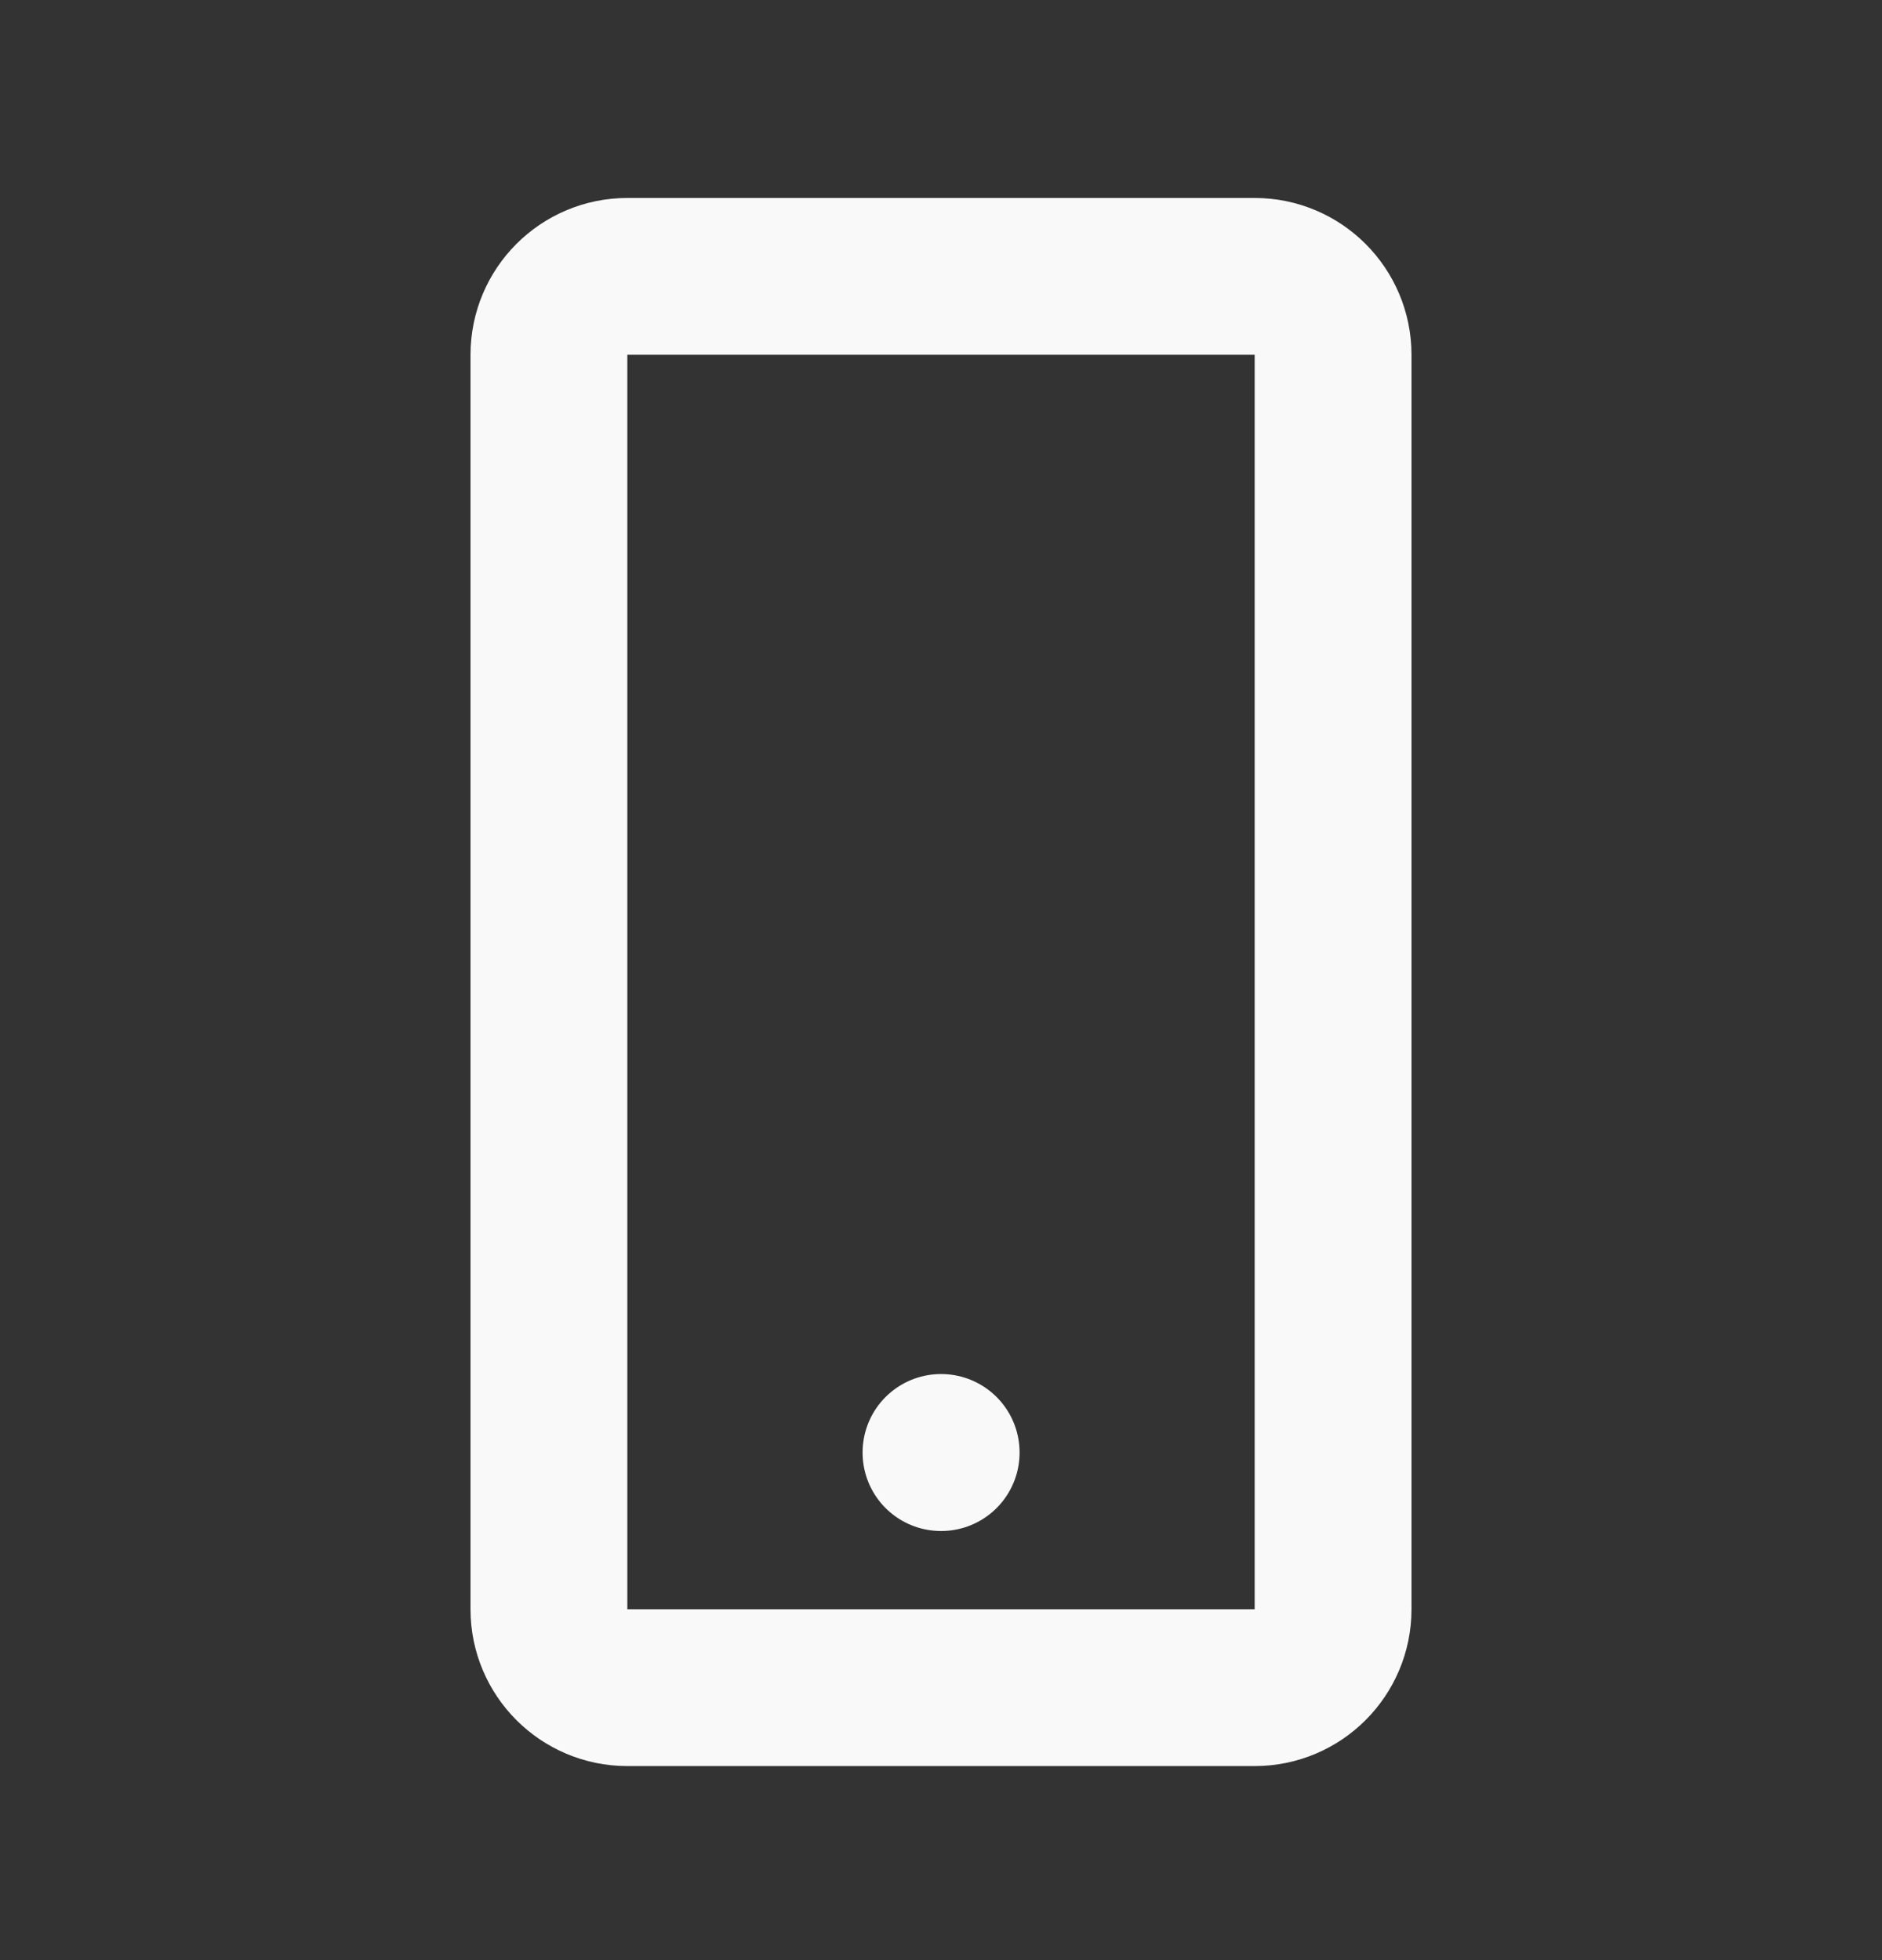 <svg width="24" height="25" viewBox="0 0 24 25" fill="none" xmlns="http://www.w3.org/2000/svg">
<rect x="0" y="0" width="24" height="25" fill="#333333" stroke="none"/>
<path d="M16 3.525H8C7.448 3.525 7 3.973 7 4.525V20.525C7 21.077 7.448 21.525 8 21.525H16C16.552 21.525 17 21.077 17 20.525V4.525C17 3.973 16.552 3.525 16 3.525Z" stroke="#F9F9F9" stroke-width="2" stroke-linecap="round" stroke-linejoin="round"/>
<path d="M12 18.525H12.002V18.527H12V18.525Z" stroke="#F9F9F9" stroke-width="2" stroke-linecap="round" stroke-linejoin="round"/>
</svg>
